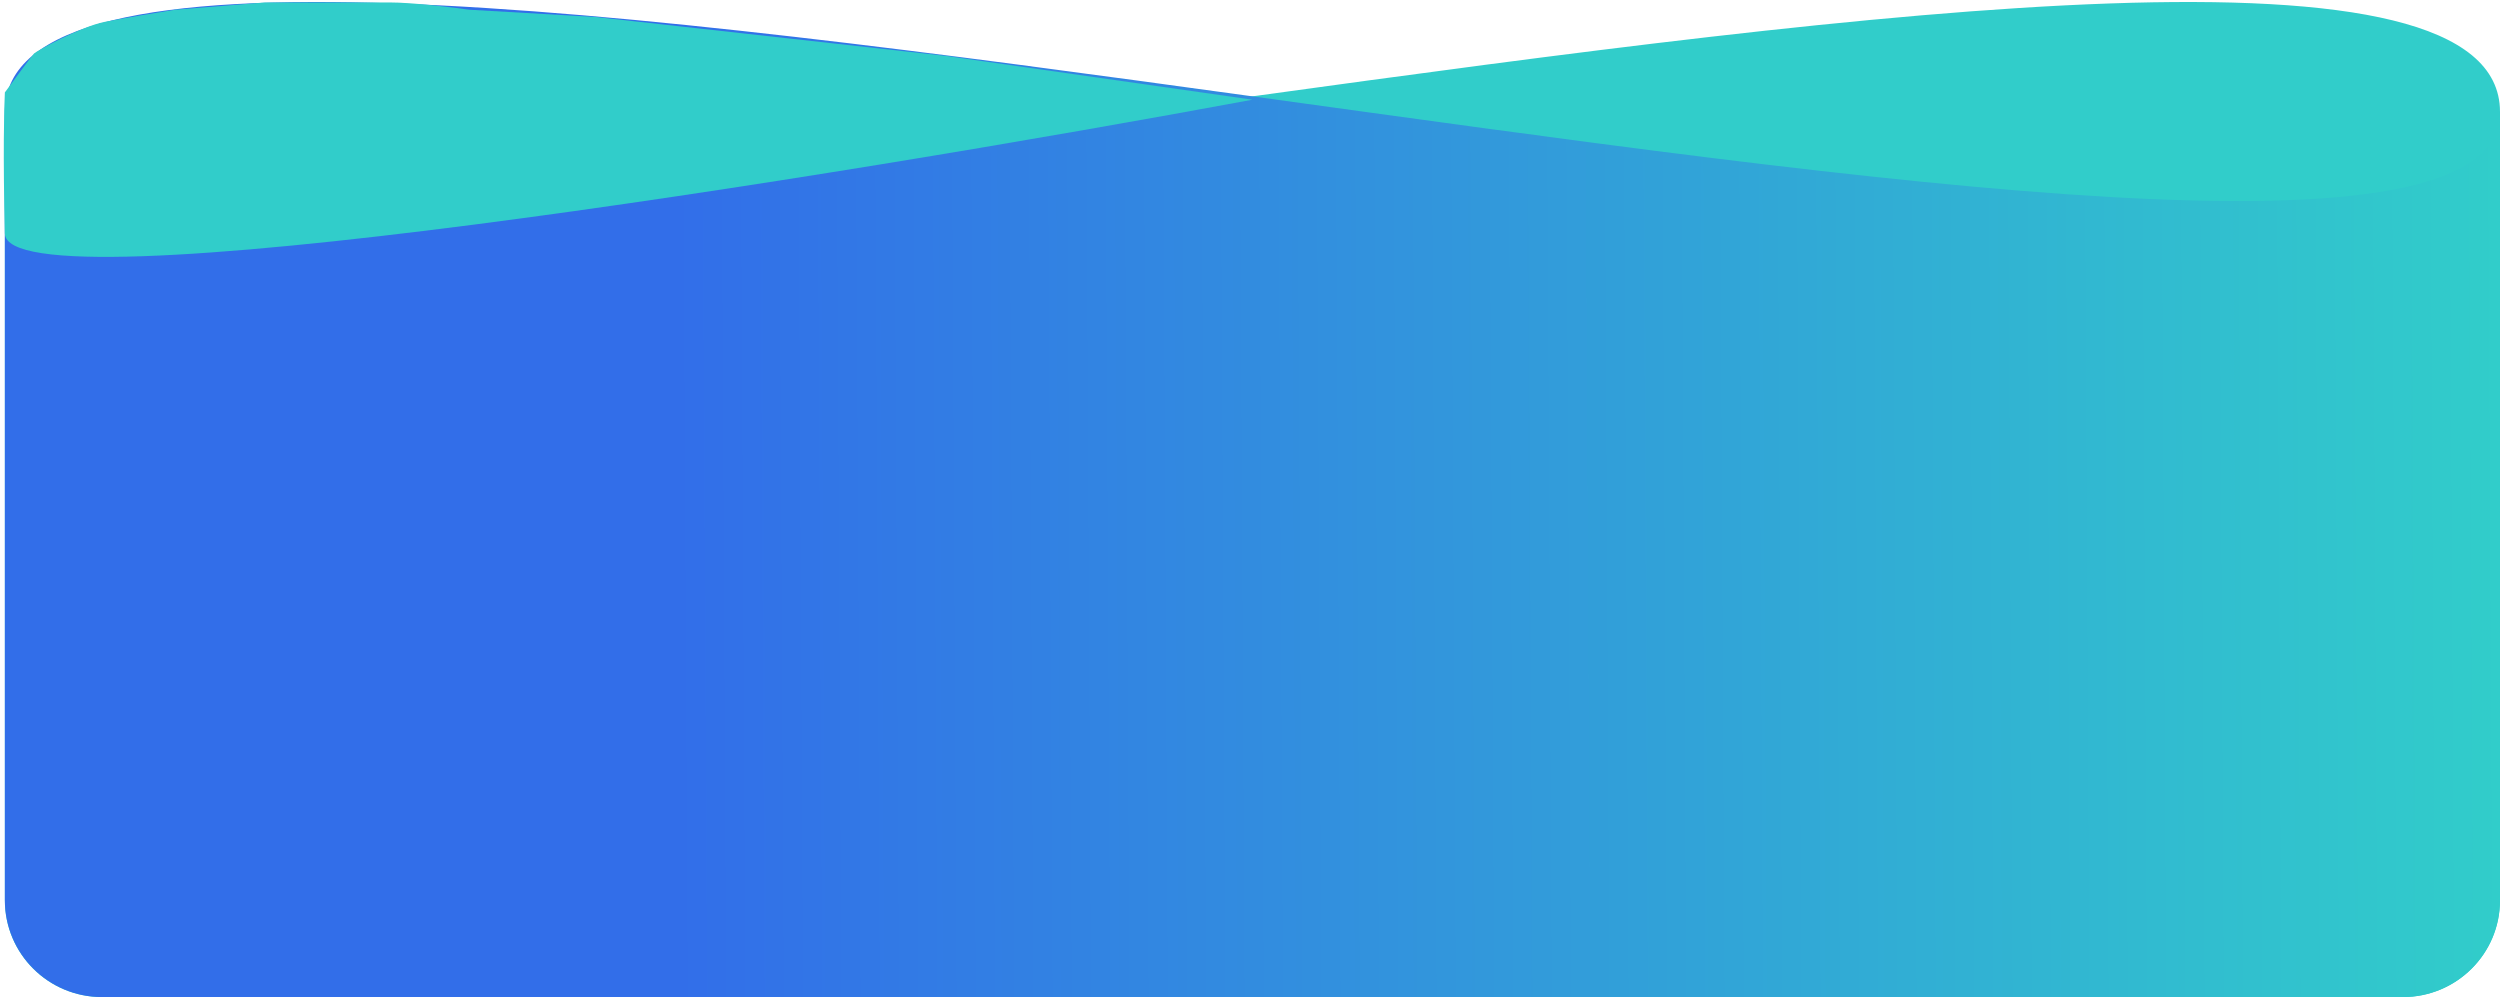 <svg width="514" height="205" viewBox="0 0 514 205" fill="none" xmlns="http://www.w3.org/2000/svg">
<path d="M514 22.998C514 -52.004 1 89.496 1 22.998C1 -31.835 1 127.515 1 185.103C1 196.149 9.954 204.998 21 204.998H494C505.046 204.998 514 196.095 514 185.05C514 150.545 514 78.128 514 22.998Z" fill="#31CDCA"/>
<path d="M1 22.998C1 -52.004 514 89.496 514 22.998C514 -31.835 514 127.515 514 185.103C514 196.149 505.046 204.998 494 204.998H21C9.954 204.998 1 196.095 1 185.05C1 150.545 1 78.128 1 22.998Z" fill="url(#paint0_linear_3486_11430)"/>
<path d="M1 48C1.4 64 172.167 36.333 257.5 20.5L194.5 11.5L122.5 3.5L96.5 2C93 1.5 84.8 0.5 80 0.5H54.5L36 2C32.834 2.5 25.5 3.7 21.5 4.5C16.5 5.5 7.5 10.5 7 11C6.6 11.4 2.834 16.5 1 19C0.834 22 0.6 32 1 48Z" fill="#31CDCA"/>
<defs>
<linearGradient id="paint0_linear_3486_11430" x1="139" y1="122.501" x2="514" y2="120.501" gradientUnits="userSpaceOnUse">
<stop stop-color="#326EE9"/>
<stop offset="1" stop-color="#31CDCA"/>
</linearGradient>
</defs>
</svg>
